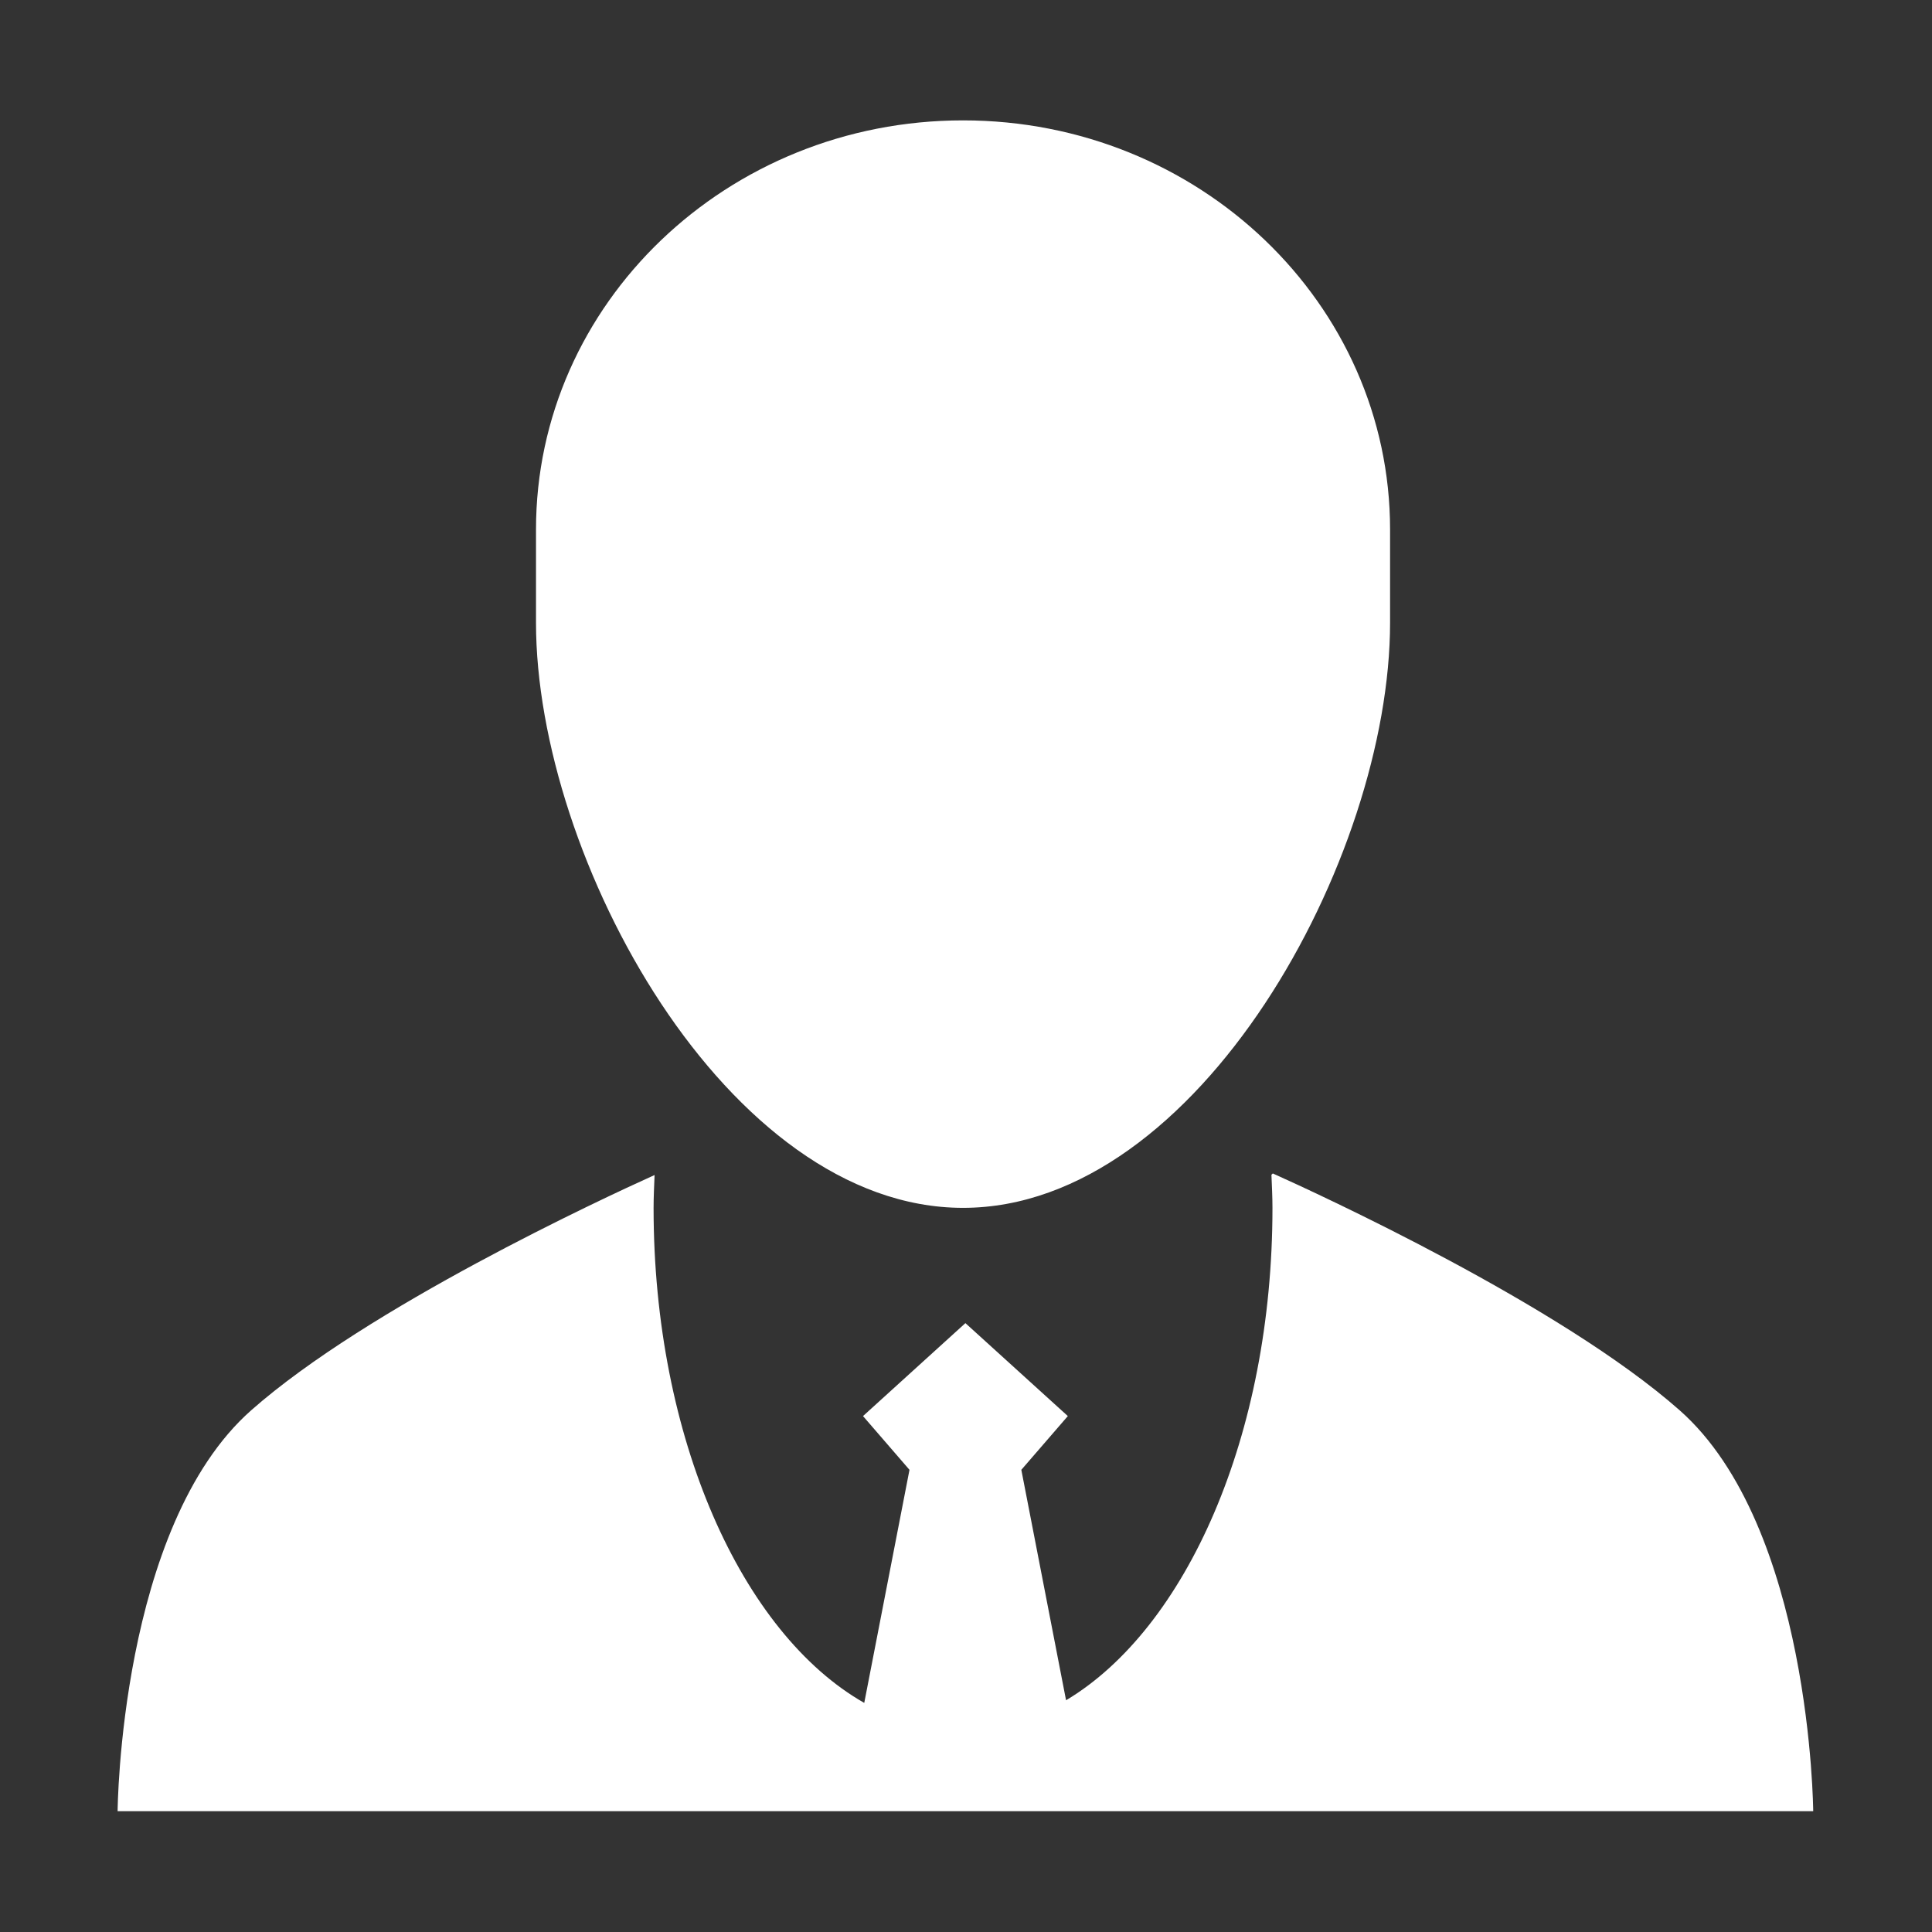 <svg width="72" height="72" viewBox="0 0 72 72" fill="none" xmlns="http://www.w3.org/2000/svg">
<rect x="0" y="0" width="72" height="72" fill="#333333" stroke="none"/>
<path d="M51.804 19.735C51.804 11.312 44.678 4.486 35.89 4.486C27.101 4.486 19.975 11.312 19.975 19.735C19.975 20.077 19.975 21.415 19.975 21.756C19.975 21.997 19.975 22.956 19.975 23.204C19.975 31.979 27.101 45.013 35.89 45.013C44.678 45.013 51.804 31.979 51.804 23.204C51.804 22.956 51.804 21.997 51.804 21.756C51.804 21.415 51.804 20.077 51.804 19.735ZM62.593 52.555C58.141 48.625 49.08 44.47 47.434 43.731C47.417 43.748 47.4 43.763 47.383 43.78C47.399 44.189 47.421 44.597 47.421 45.015C47.421 53.494 44.207 60.688 39.729 63.364L38.062 54.776L39.795 52.773L35.978 49.309L32.162 52.773L33.894 54.776L32.208 63.462C27.647 60.866 24.357 53.595 24.357 45.015C24.357 44.602 24.379 44.198 24.394 43.79C22.423 44.68 13.701 48.727 9.364 52.555C4.456 56.885 4.383 67.498 4.383 67.498H28.743H43.214H67.573C67.573 67.498 67.501 56.885 62.593 52.555Z" fill="white"/>
</svg>

